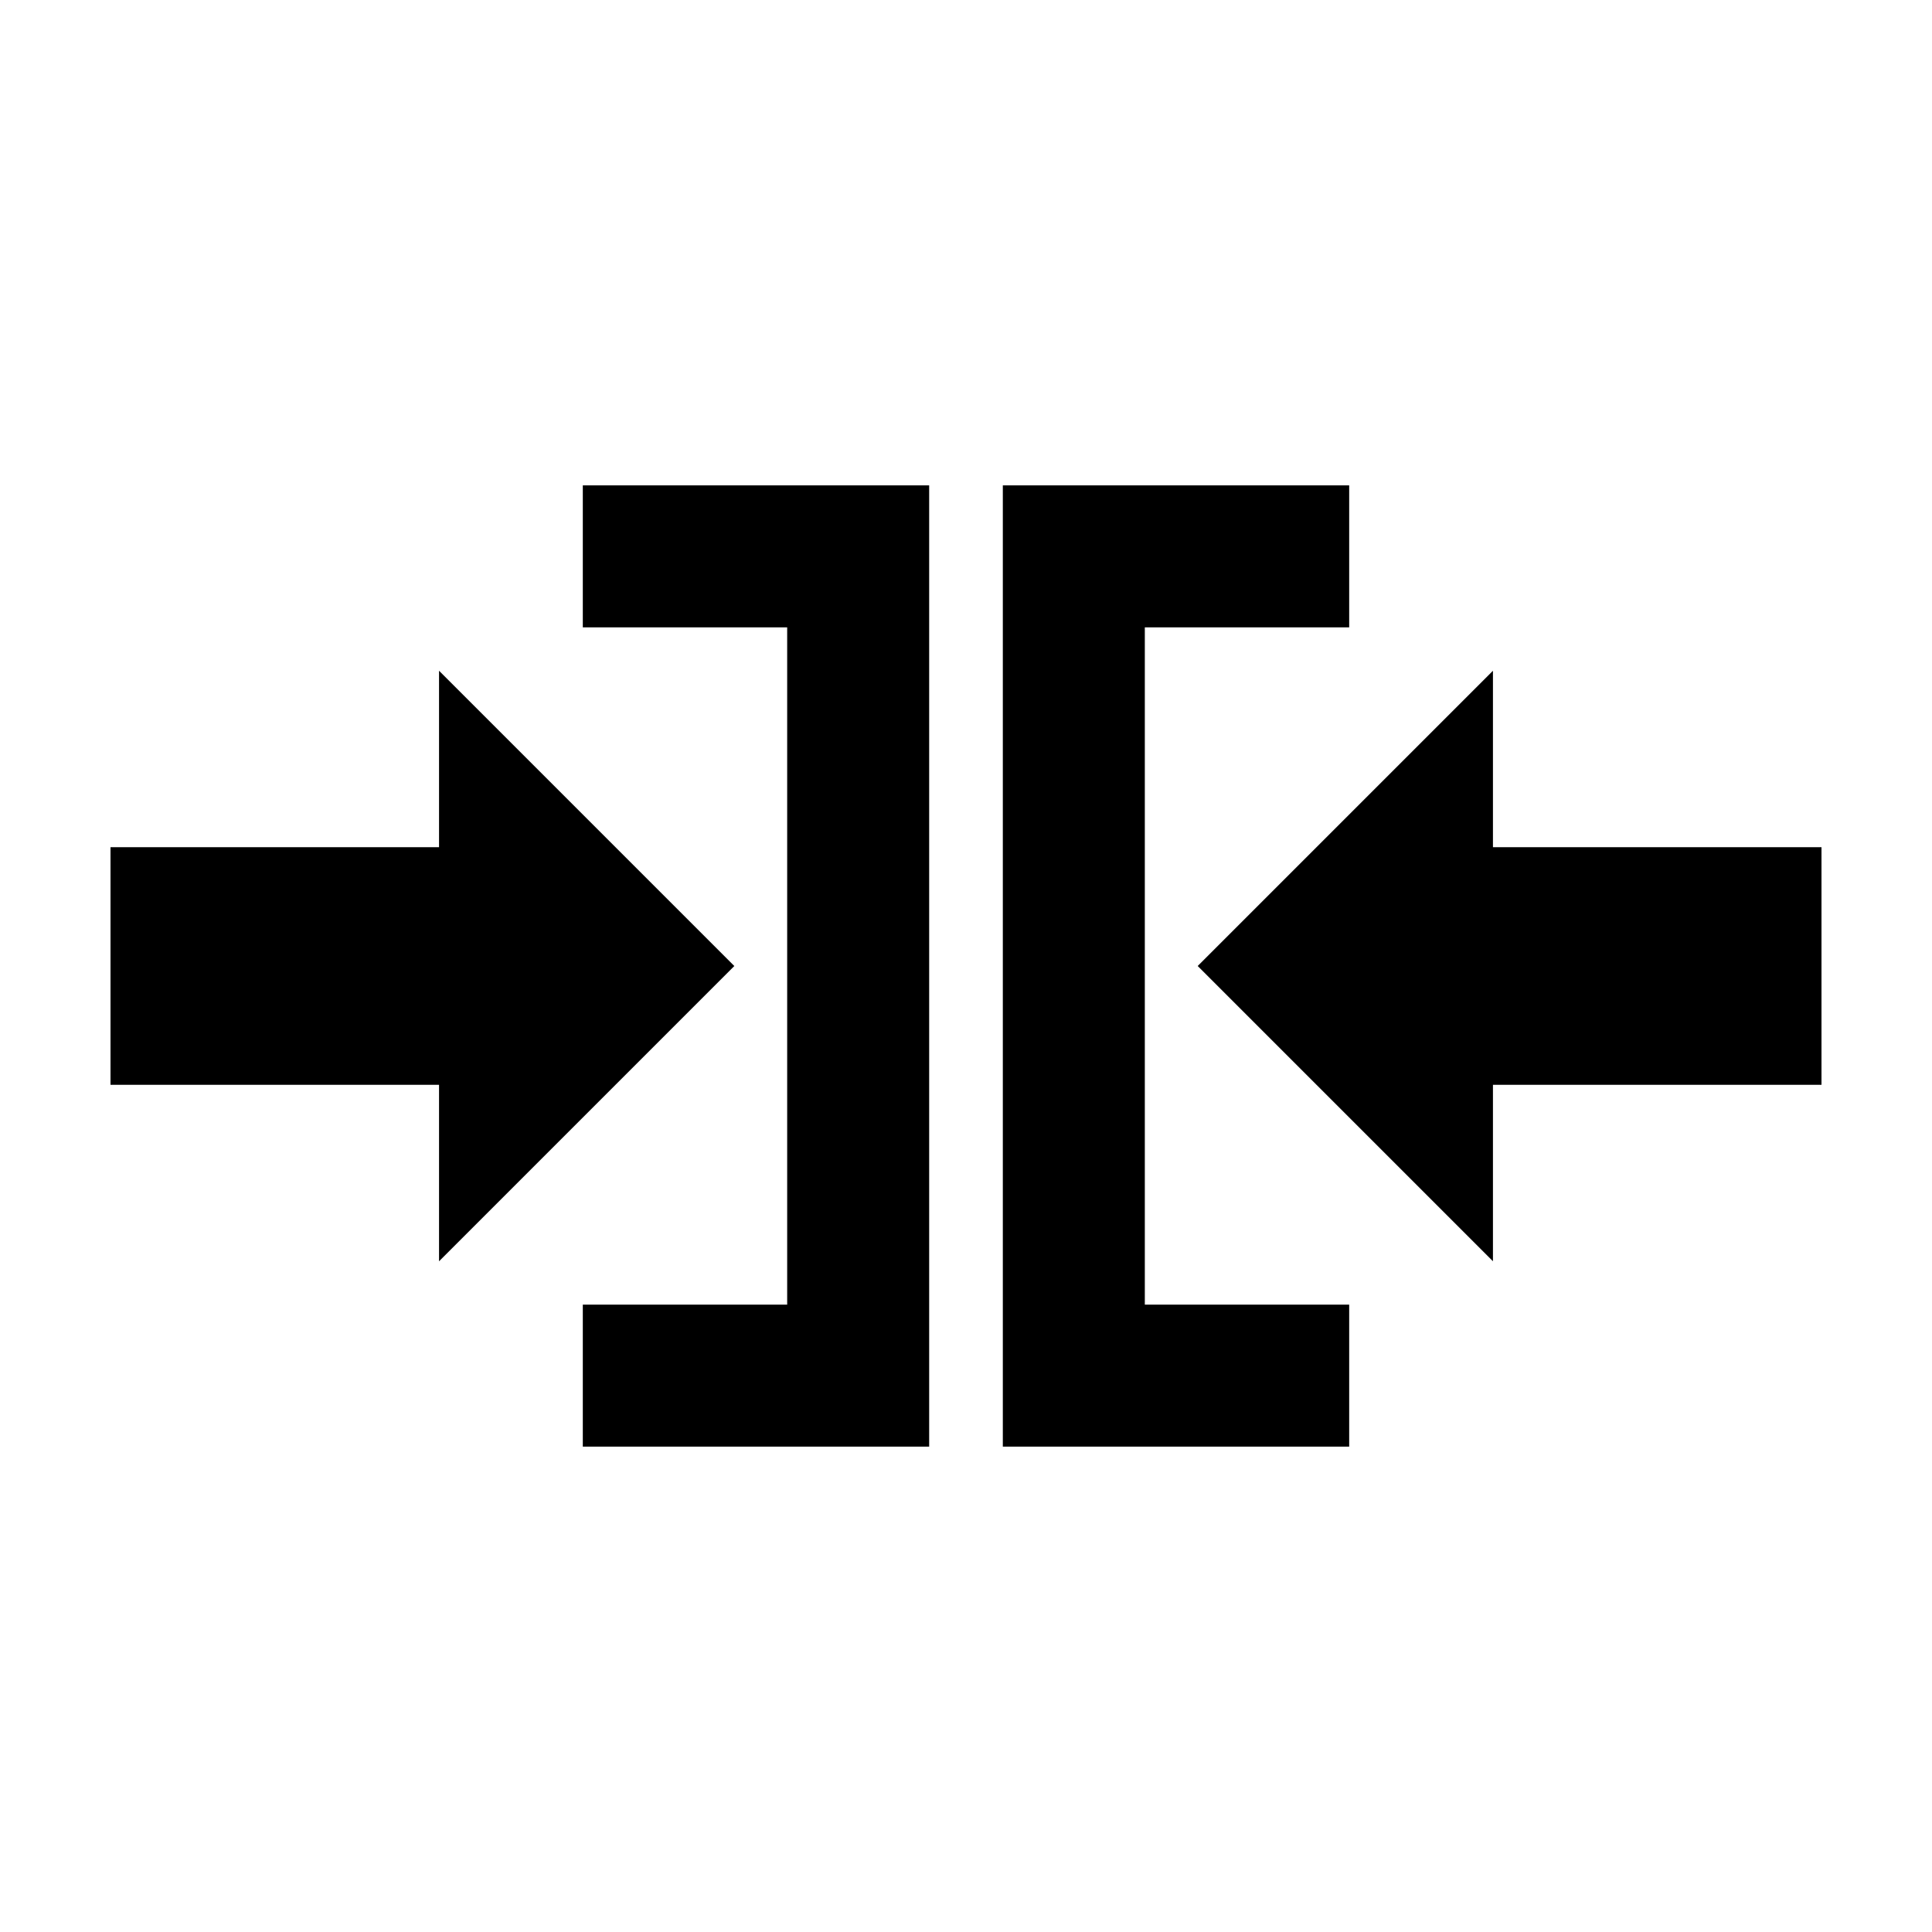 <?xml version="1.0" encoding="UTF-8"?>
<!-- The Best Svg Icon site in the world: iconSvg.co, Visit us! https://iconsvg.co -->
<svg fill="#000000" width="800px" height="800px" version="1.1" viewBox="144 144 512 512" xmlns="http://www.w3.org/2000/svg">
 <path d="m298.45 272.63v37.629h54.16v179.48h-54.16v37.629h91.789v-254.74zm111.31 0v254.74h91.789v-37.629h-54.16v-179.48h54.16v-37.629zm-149.41 49.121v46.762h-87.066v62.977h87.066v46.762l78.25-78.25zm279.3 0-78.25 78.25 78.246 78.246v-46.762h87.066v-62.977h-87.066v-46.762z" fill-rule="evenodd"/>
</svg>